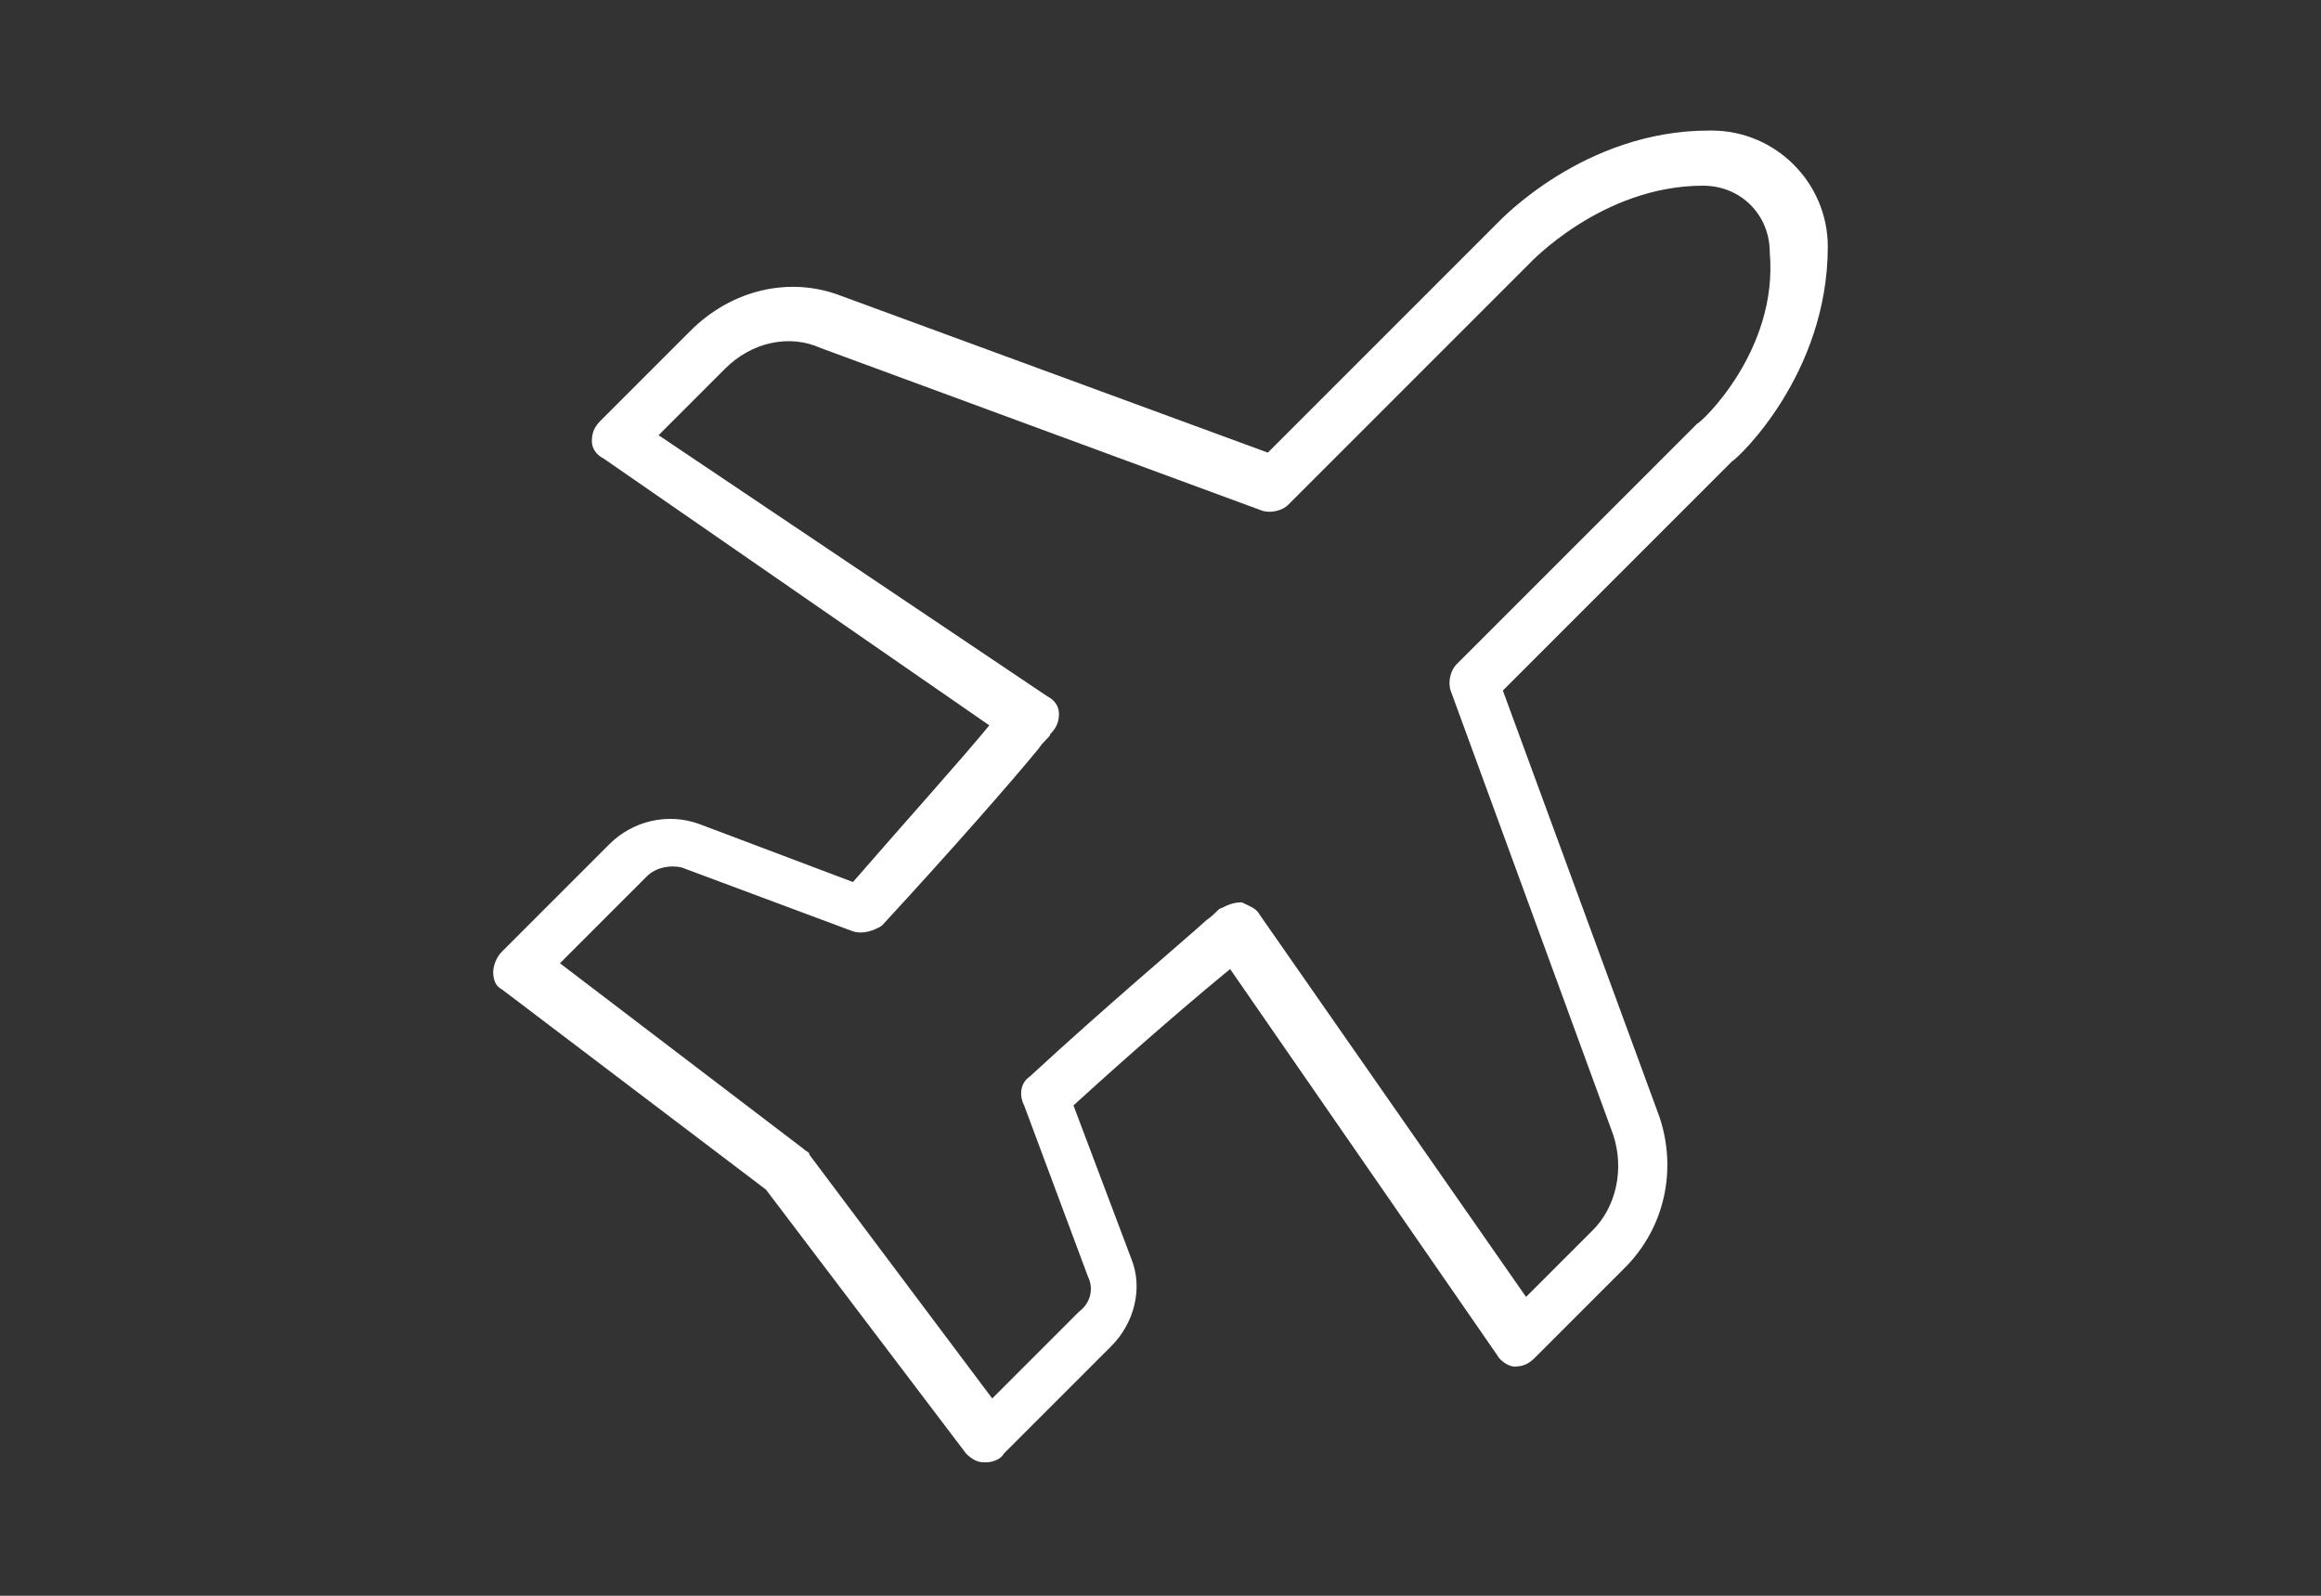 <?xml version="1.0" encoding="utf-8"?>
<!-- Generator: Adobe Illustrator 25.4.1, SVG Export Plug-In . SVG Version: 6.00 Build 0)  -->
<svg version="1.1" id="Layer_1" xmlns="http://www.w3.org/2000/svg" xmlns:xlink="http://www.w3.org/1999/xlink" x="0px" y="0px"
	 viewBox="0 0 80 55" style="enable-background:new 0 0 80 55;" xml:space="preserve">
<rect x="0" y="0" width="80" height="55" fill="#333333" stroke="none"/>
<style type="text/css">
	.st0{fill:#FFFFFF;}
</style>
<path class="st0" d="M63,8.5c0-2.2-1.8-4-4-4h-0.1c-4.3,0-7.2,3.1-7.3,3.2l-7.9,7.9L29,10.2c-1.8-0.7-3.8-0.2-5.2,1.2l-3.1,3.1
	c-0.2,0.2-0.3,0.4-0.3,0.7c0,0.3,0.2,0.5,0.4,0.6L34.1,25c-0.9,1.1-2.7,3.1-4.7,5.4l-5.3-2C23,28,21.8,28.3,21,29.1l-3.7,3.7
	C17.1,33,17,33.3,17,33.5c0,0.3,0.1,0.5,0.3,0.6l9.1,6.9l6.9,9.1c0.2,0.2,0.4,0.3,0.6,0.3c0,0,0,0,0.1,0c0.2,0,0.5-0.1,0.6-0.3
	l3.7-3.7c0.8-0.8,1.1-2,0.7-3l-2-5.3c2.3-2.1,4.3-3.8,5.4-4.7l9.2,13.3c0.1,0.2,0.4,0.4,0.6,0.4c0.3,0,0.5-0.1,0.7-0.3l3.1-3.1
	c1.4-1.4,1.8-3.4,1.2-5.2l-5.4-14.7l7.9-7.9C59.9,15.8,63,12.9,63,8.5L63,8.5z M58.5,14.6l-8.3,8.3c-0.2,0.2-0.3,0.6-0.2,0.9
	l5.6,15.3c0.4,1.2,0.1,2.5-0.7,3.3l-2.3,2.3l-9.2-13.2c-0.1-0.2-0.4-0.3-0.6-0.4c-0.3,0-0.5,0.1-0.7,0.2c-0.1,0-0.2,0.2-0.5,0.4
	c-1,0.9-3.5,3-6.1,5.4c-0.3,0.2-0.4,0.6-0.2,1l2.2,5.9c0.2,0.4,0.1,0.9-0.3,1.2l-3,3l-6.3-8.4c0-0.1-0.1-0.1-0.2-0.2l-8.4-6.4l3-3
	c0.3-0.3,0.8-0.4,1.2-0.3l5.9,2.2c0.3,0.1,0.7,0,1-0.2c2.4-2.6,4.5-5,5.4-6.1c0.2-0.3,0.4-0.4,0.4-0.5c0.2-0.2,0.3-0.4,0.3-0.7
	c0-0.3-0.2-0.5-0.4-0.6L22.7,15l2.3-2.3c0.9-0.9,2.2-1.2,3.3-0.7l15.2,5.6c0.3,0.1,0.7,0,0.9-0.2l8.3-8.3c0,0,2.5-2.7,6-2.7h0
	c1.3,0,2.3,1,2.3,2.3C61.3,12.1,58.6,14.6,58.5,14.6L58.5,14.6z"/>
</svg>
